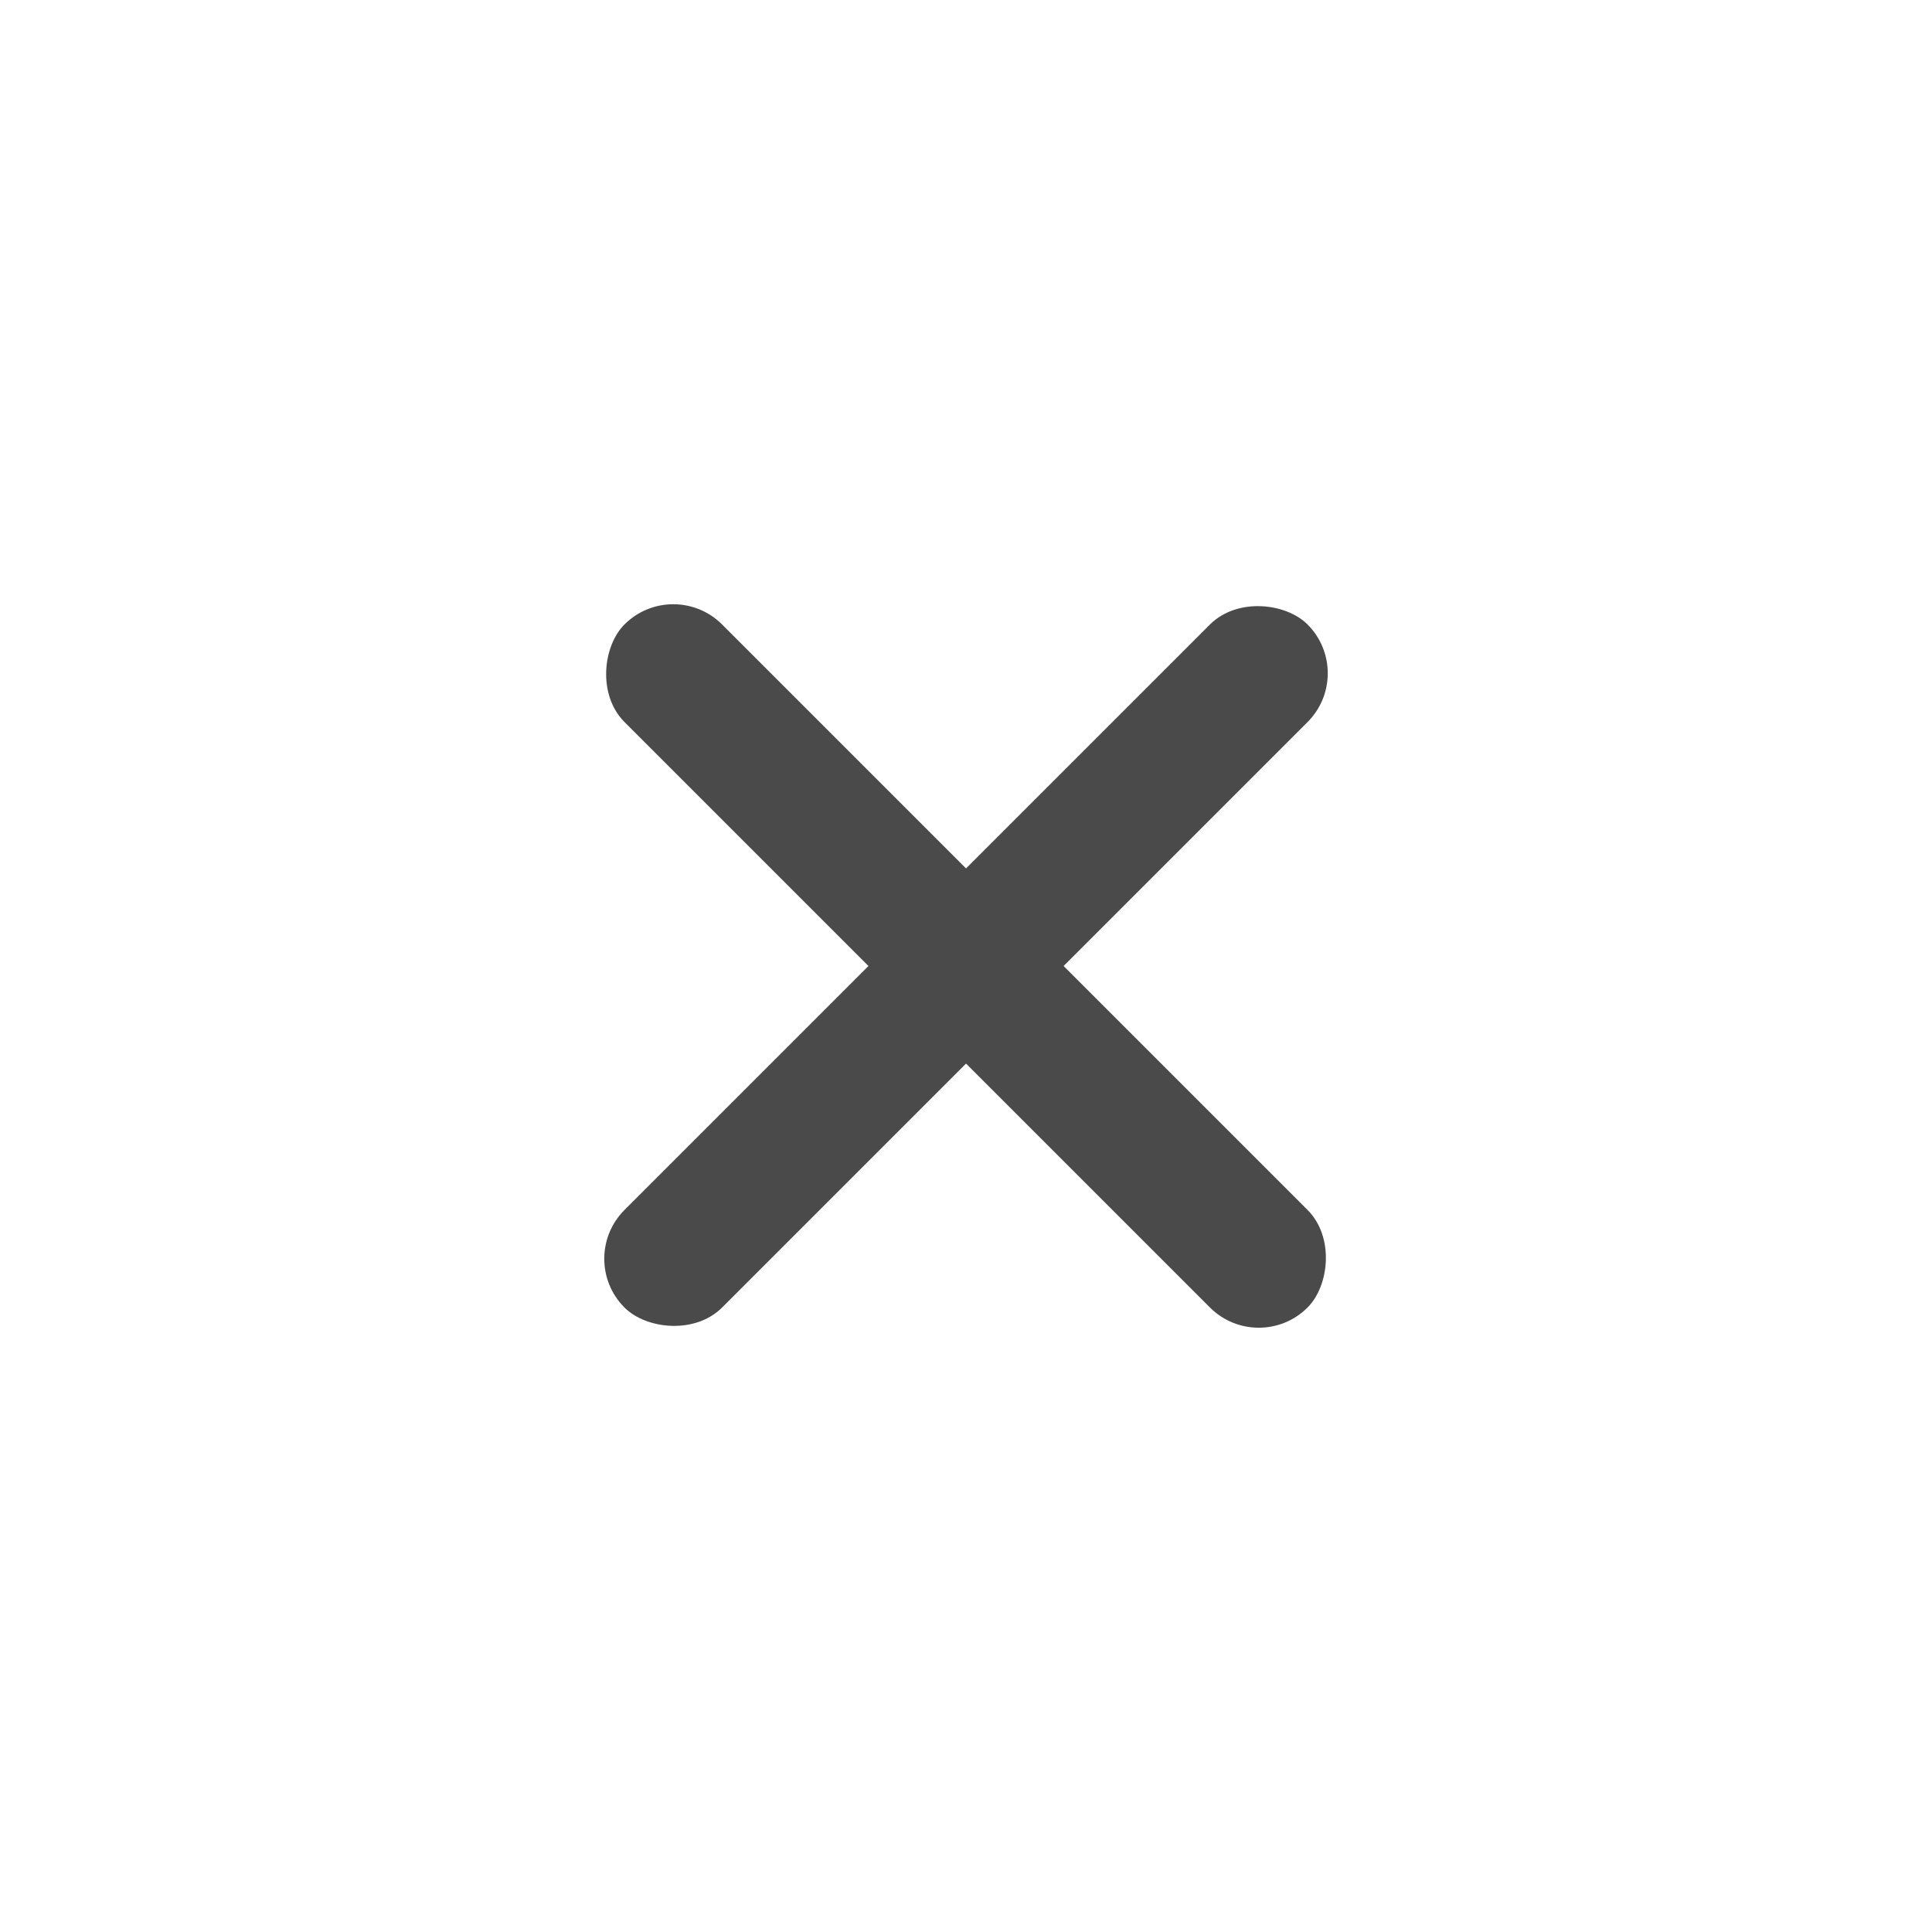 <svg xmlns="http://www.w3.org/2000/svg" width="40" height="40" viewBox="0 0 40 40">
  <g fill="#4A4A4A" fill-rule="evenodd" transform="rotate(45 2.929 27.071)">
    <rect width="20" height="2.857" y="8.571" rx="1.429"/>
    <rect width="20" height="2.857" y="8.571" rx="1.429" transform="rotate(90 10 10)"/>
  </g>
</svg>

